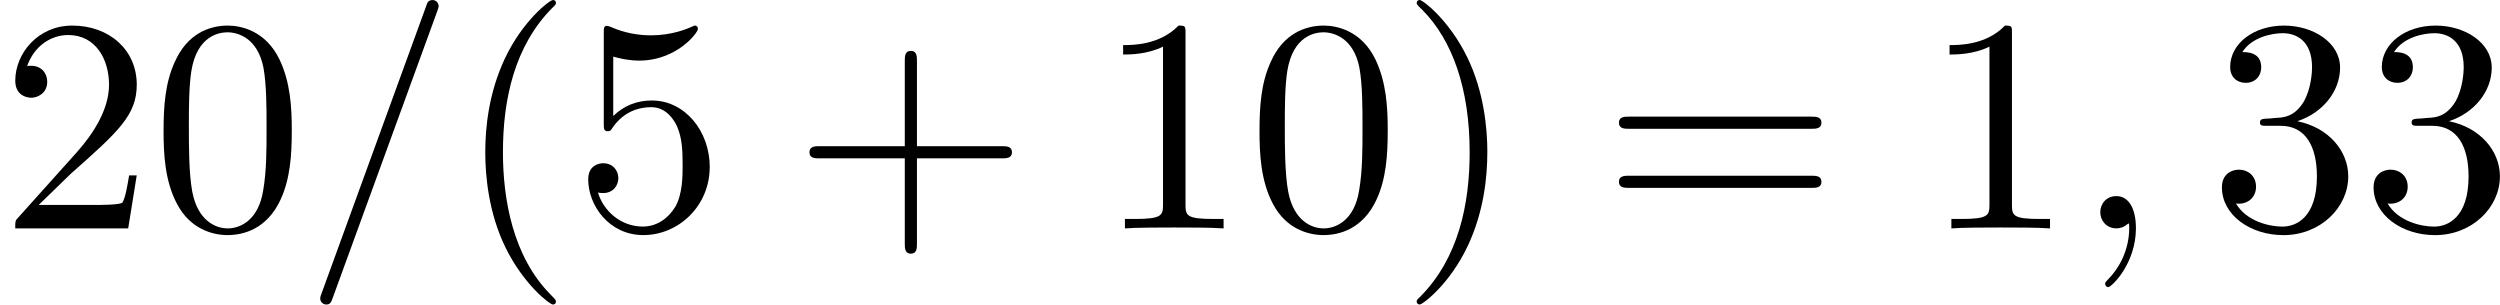 <?xml version='1.0' encoding='UTF-8'?>
<!-- This file was generated by dvisvgm 1.15.1 -->
<svg height='12.5pt' version='1.1' viewBox='61.768 55.293 81.794 9.963' width='102.626pt' xmlns='http://www.w3.org/2000/svg' xmlns:xlink='http://www.w3.org/1999/xlink'>
<defs>
<path d='m2.022 -0.01c0 -0.658 -0.249 -1.046 -0.638 -1.046c-0.329 0 -0.528 0.249 -0.528 0.528c0 0.269 0.199 0.528 0.528 0.528c0.12 0 0.249 -0.04 0.349 -0.13c0.03 -0.02 0.04 -0.03 0.05 -0.03s0.02 0.01 0.02 0.149c0 0.737 -0.349 1.335 -0.677 1.664c-0.11 0.11 -0.11 0.13 -0.11 0.159c0 0.07 0.05 0.11 0.1 0.11c0.11 0 0.907 -0.767 0.907 -1.933z' id='g0-59'/>
<path d='m4.374 -7.093c0.05 -0.13 0.05 -0.169 0.05 -0.179c0 -0.11 -0.09 -0.199 -0.199 -0.199c-0.07 0 -0.139 0.03 -0.169 0.09l-3.457 9.494c-0.05 0.13 -0.05 0.169 -0.05 0.179c0 0.11 0.09 0.199 0.199 0.199c0.13 0 0.159 -0.07 0.219 -0.239l3.407 -9.345z' id='g0-61'/>
<path d='m3.298 2.391c0 -0.03 0 -0.05 -0.169 -0.219c-1.245 -1.255 -1.564 -3.138 -1.564 -4.663c0 -1.734 0.379 -3.467 1.604 -4.712c0.13 -0.12 0.13 -0.139 0.13 -0.169c0 -0.07 -0.04 -0.1 -0.1 -0.1c-0.1 0 -0.996 0.677 -1.584 1.943c-0.508 1.096 -0.628 2.202 -0.628 3.039c0 0.777 0.11 1.983 0.658 3.108c0.598 1.225 1.455 1.873 1.554 1.873c0.06 0 0.1 -0.03 0.1 -0.1z' id='g1-40'/>
<path d='m2.879 -2.491c0 -0.777 -0.11 -1.983 -0.658 -3.108c-0.598 -1.225 -1.455 -1.873 -1.554 -1.873c-0.06 0 -0.1 0.04 -0.1 0.1c0 0.03 0 0.05 0.189 0.229c0.976 0.986 1.544 2.57 1.544 4.653c0 1.704 -0.369 3.457 -1.604 4.712c-0.13 0.12 -0.13 0.139 -0.13 0.169c0 0.06 0.04 0.1 0.1 0.1c0.1 0 0.996 -0.677 1.584 -1.943c0.508 -1.096 0.628 -2.202 0.628 -3.039z' id='g1-41'/>
<path d='m4.075 -2.291h2.78c0.139 0 0.329 0 0.329 -0.199s-0.189 -0.199 -0.329 -0.199h-2.78v-2.79c0 -0.139 0 -0.329 -0.199 -0.329s-0.199 0.189 -0.199 0.329v2.79h-2.79c-0.139 0 -0.329 0 -0.329 0.199s0.189 0.199 0.329 0.199h2.79v2.79c0 0.139 0 0.329 0.199 0.329s0.199 -0.189 0.199 -0.329v-2.79z' id='g1-43'/>
<path d='m4.583 -3.188c0 -0.797 -0.05 -1.594 -0.399 -2.331c-0.458 -0.956 -1.275 -1.116 -1.694 -1.116c-0.598 0 -1.325 0.259 -1.734 1.186c-0.319 0.687 -0.369 1.465 -0.369 2.262c0 0.747 0.04 1.644 0.448 2.401c0.428 0.807 1.156 1.006 1.644 1.006c0.538 0 1.295 -0.209 1.734 -1.156c0.319 -0.687 0.369 -1.465 0.369 -2.252zm-2.102 3.188c-0.389 0 -0.976 -0.249 -1.156 -1.205c-0.11 -0.598 -0.11 -1.514 -0.11 -2.102c0 -0.638 0 -1.295 0.08 -1.833c0.189 -1.186 0.936 -1.275 1.186 -1.275c0.329 0 0.986 0.179 1.176 1.166c0.1 0.558 0.1 1.315 0.1 1.943c0 0.747 0 1.425 -0.11 2.062c-0.149 0.946 -0.717 1.245 -1.166 1.245z' id='g1-48'/>
<path d='m2.929 -6.376c0 -0.239 0 -0.259 -0.229 -0.259c-0.618 0.638 -1.494 0.638 -1.813 0.638v0.309c0.199 0 0.787 0 1.305 -0.259v5.161c0 0.359 -0.03 0.478 -0.927 0.478h-0.319v0.309c0.349 -0.03 1.215 -0.03 1.614 -0.03s1.265 0 1.614 0.03v-0.309h-0.319c-0.897 0 -0.927 -0.11 -0.927 -0.478v-5.589z' id='g1-49'/>
<path d='m1.265 -0.767l1.056 -1.026c1.554 -1.375 2.152 -1.913 2.152 -2.909c0 -1.136 -0.897 -1.933 -2.112 -1.933c-1.126 0 -1.863 0.917 -1.863 1.803c0 0.558 0.498 0.558 0.528 0.558c0.169 0 0.518 -0.12 0.518 -0.528c0 -0.259 -0.179 -0.518 -0.528 -0.518c-0.08 0 -0.1 0 -0.13 0.01c0.229 -0.648 0.767 -1.016 1.345 -1.016c0.907 0 1.335 0.807 1.335 1.624c0 0.797 -0.498 1.584 -1.046 2.202l-1.913 2.132c-0.11 0.11 -0.11 0.13 -0.11 0.369h3.696l0.279 -1.734h-0.249c-0.05 0.299 -0.12 0.737 -0.219 0.887c-0.07 0.08 -0.727 0.08 -0.946 0.08h-1.793z' id='g1-50'/>
<path d='m2.889 -3.507c0.817 -0.269 1.395 -0.966 1.395 -1.753c0 -0.817 -0.877 -1.375 -1.833 -1.375c-1.006 0 -1.763 0.598 -1.763 1.355c0 0.329 0.219 0.518 0.508 0.518c0.309 0 0.508 -0.219 0.508 -0.508c0 -0.498 -0.468 -0.498 -0.618 -0.498c0.309 -0.488 0.966 -0.618 1.325 -0.618c0.408 0 0.956 0.219 0.956 1.116c0 0.12 -0.02 0.697 -0.279 1.136c-0.299 0.478 -0.638 0.508 -0.887 0.518c-0.08 0.01 -0.319 0.03 -0.389 0.03c-0.08 0.01 -0.149 0.02 -0.149 0.12c0 0.11 0.07 0.11 0.239 0.11h0.438c0.817 0 1.186 0.677 1.186 1.654c0 1.355 -0.687 1.644 -1.126 1.644c-0.428 0 -1.176 -0.169 -1.524 -0.757c0.349 0.05 0.658 -0.169 0.658 -0.548c0 -0.359 -0.269 -0.558 -0.558 -0.558c-0.239 0 -0.558 0.139 -0.558 0.578c0 0.907 0.927 1.564 2.012 1.564c1.215 0 2.122 -0.907 2.122 -1.923c0 -0.817 -0.628 -1.594 -1.664 -1.803z' id='g1-51'/>
<path d='m4.473 -2.002c0 -1.186 -0.817 -2.182 -1.893 -2.182c-0.478 0 -0.907 0.159 -1.265 0.508v-1.943c0.199 0.06 0.528 0.13 0.847 0.13c1.225 0 1.923 -0.907 1.923 -1.036c0 -0.06 -0.03 -0.11 -0.1 -0.11c-0.01 0 -0.03 0 -0.08 0.03c-0.199 0.09 -0.687 0.289 -1.355 0.289c-0.399 0 -0.857 -0.07 -1.325 -0.279c-0.08 -0.03 -0.1 -0.03 -0.12 -0.03c-0.1 0 -0.1 0.08 -0.1 0.239v2.949c0 0.179 0 0.259 0.139 0.259c0.07 0 0.09 -0.03 0.13 -0.09c0.11 -0.159 0.478 -0.697 1.285 -0.697c0.518 0 0.767 0.458 0.847 0.638c0.159 0.369 0.179 0.757 0.179 1.255c0 0.349 0 0.946 -0.239 1.365c-0.239 0.389 -0.608 0.648 -1.066 0.648c-0.727 0 -1.295 -0.528 -1.465 -1.116c0.03 0.01 0.06 0.02 0.169 0.02c0.329 0 0.498 -0.249 0.498 -0.488s-0.169 -0.488 -0.498 -0.488c-0.139 0 -0.488 0.07 -0.488 0.528c0 0.857 0.687 1.823 1.803 1.823c1.156 0 2.172 -0.956 2.172 -2.222z' id='g1-53'/>
<path d='m6.844 -3.258c0.149 0 0.339 0 0.339 -0.199s-0.189 -0.199 -0.329 -0.199h-5.968c-0.139 0 -0.329 0 -0.329 0.199s0.189 0.199 0.339 0.199h5.948zm0.01 1.933c0.139 0 0.329 0 0.329 -0.199s-0.189 -0.199 -0.339 -0.199h-5.948c-0.149 0 -0.339 0 -0.339 0.199s0.189 0.199 0.329 0.199h5.968z' id='g1-61'/>
</defs>
<g id='page1'>
<use x='61.768' xlink:href='#g1-50' y='62.765'/>
<use x='66.731' xlink:href='#g1-48' y='62.765'/>
<use x='71.694' xlink:href='#g0-61' y='62.765'/>
<use x='76.657' xlink:href='#g1-40' y='62.765'/>
<use x='80.516' xlink:href='#g1-53' y='62.765'/>
<use x='87.693' xlink:href='#g1-43' y='62.765'/>
<use x='97.627' xlink:href='#g1-49' y='62.765'/>
<use x='102.589' xlink:href='#g1-48' y='62.765'/>
<use x='107.552' xlink:href='#g1-41' y='62.765'/>
<use x='114.179' xlink:href='#g1-61' y='62.765'/>
<use x='124.667' xlink:href='#g1-49' y='62.765'/>
<use x='129.629' xlink:href='#g0-59' y='62.765'/>
<use x='134.047' xlink:href='#g1-51' y='62.765'/>
<use x='139.009' xlink:href='#g1-51' y='62.765'/>
</g>
</svg>
